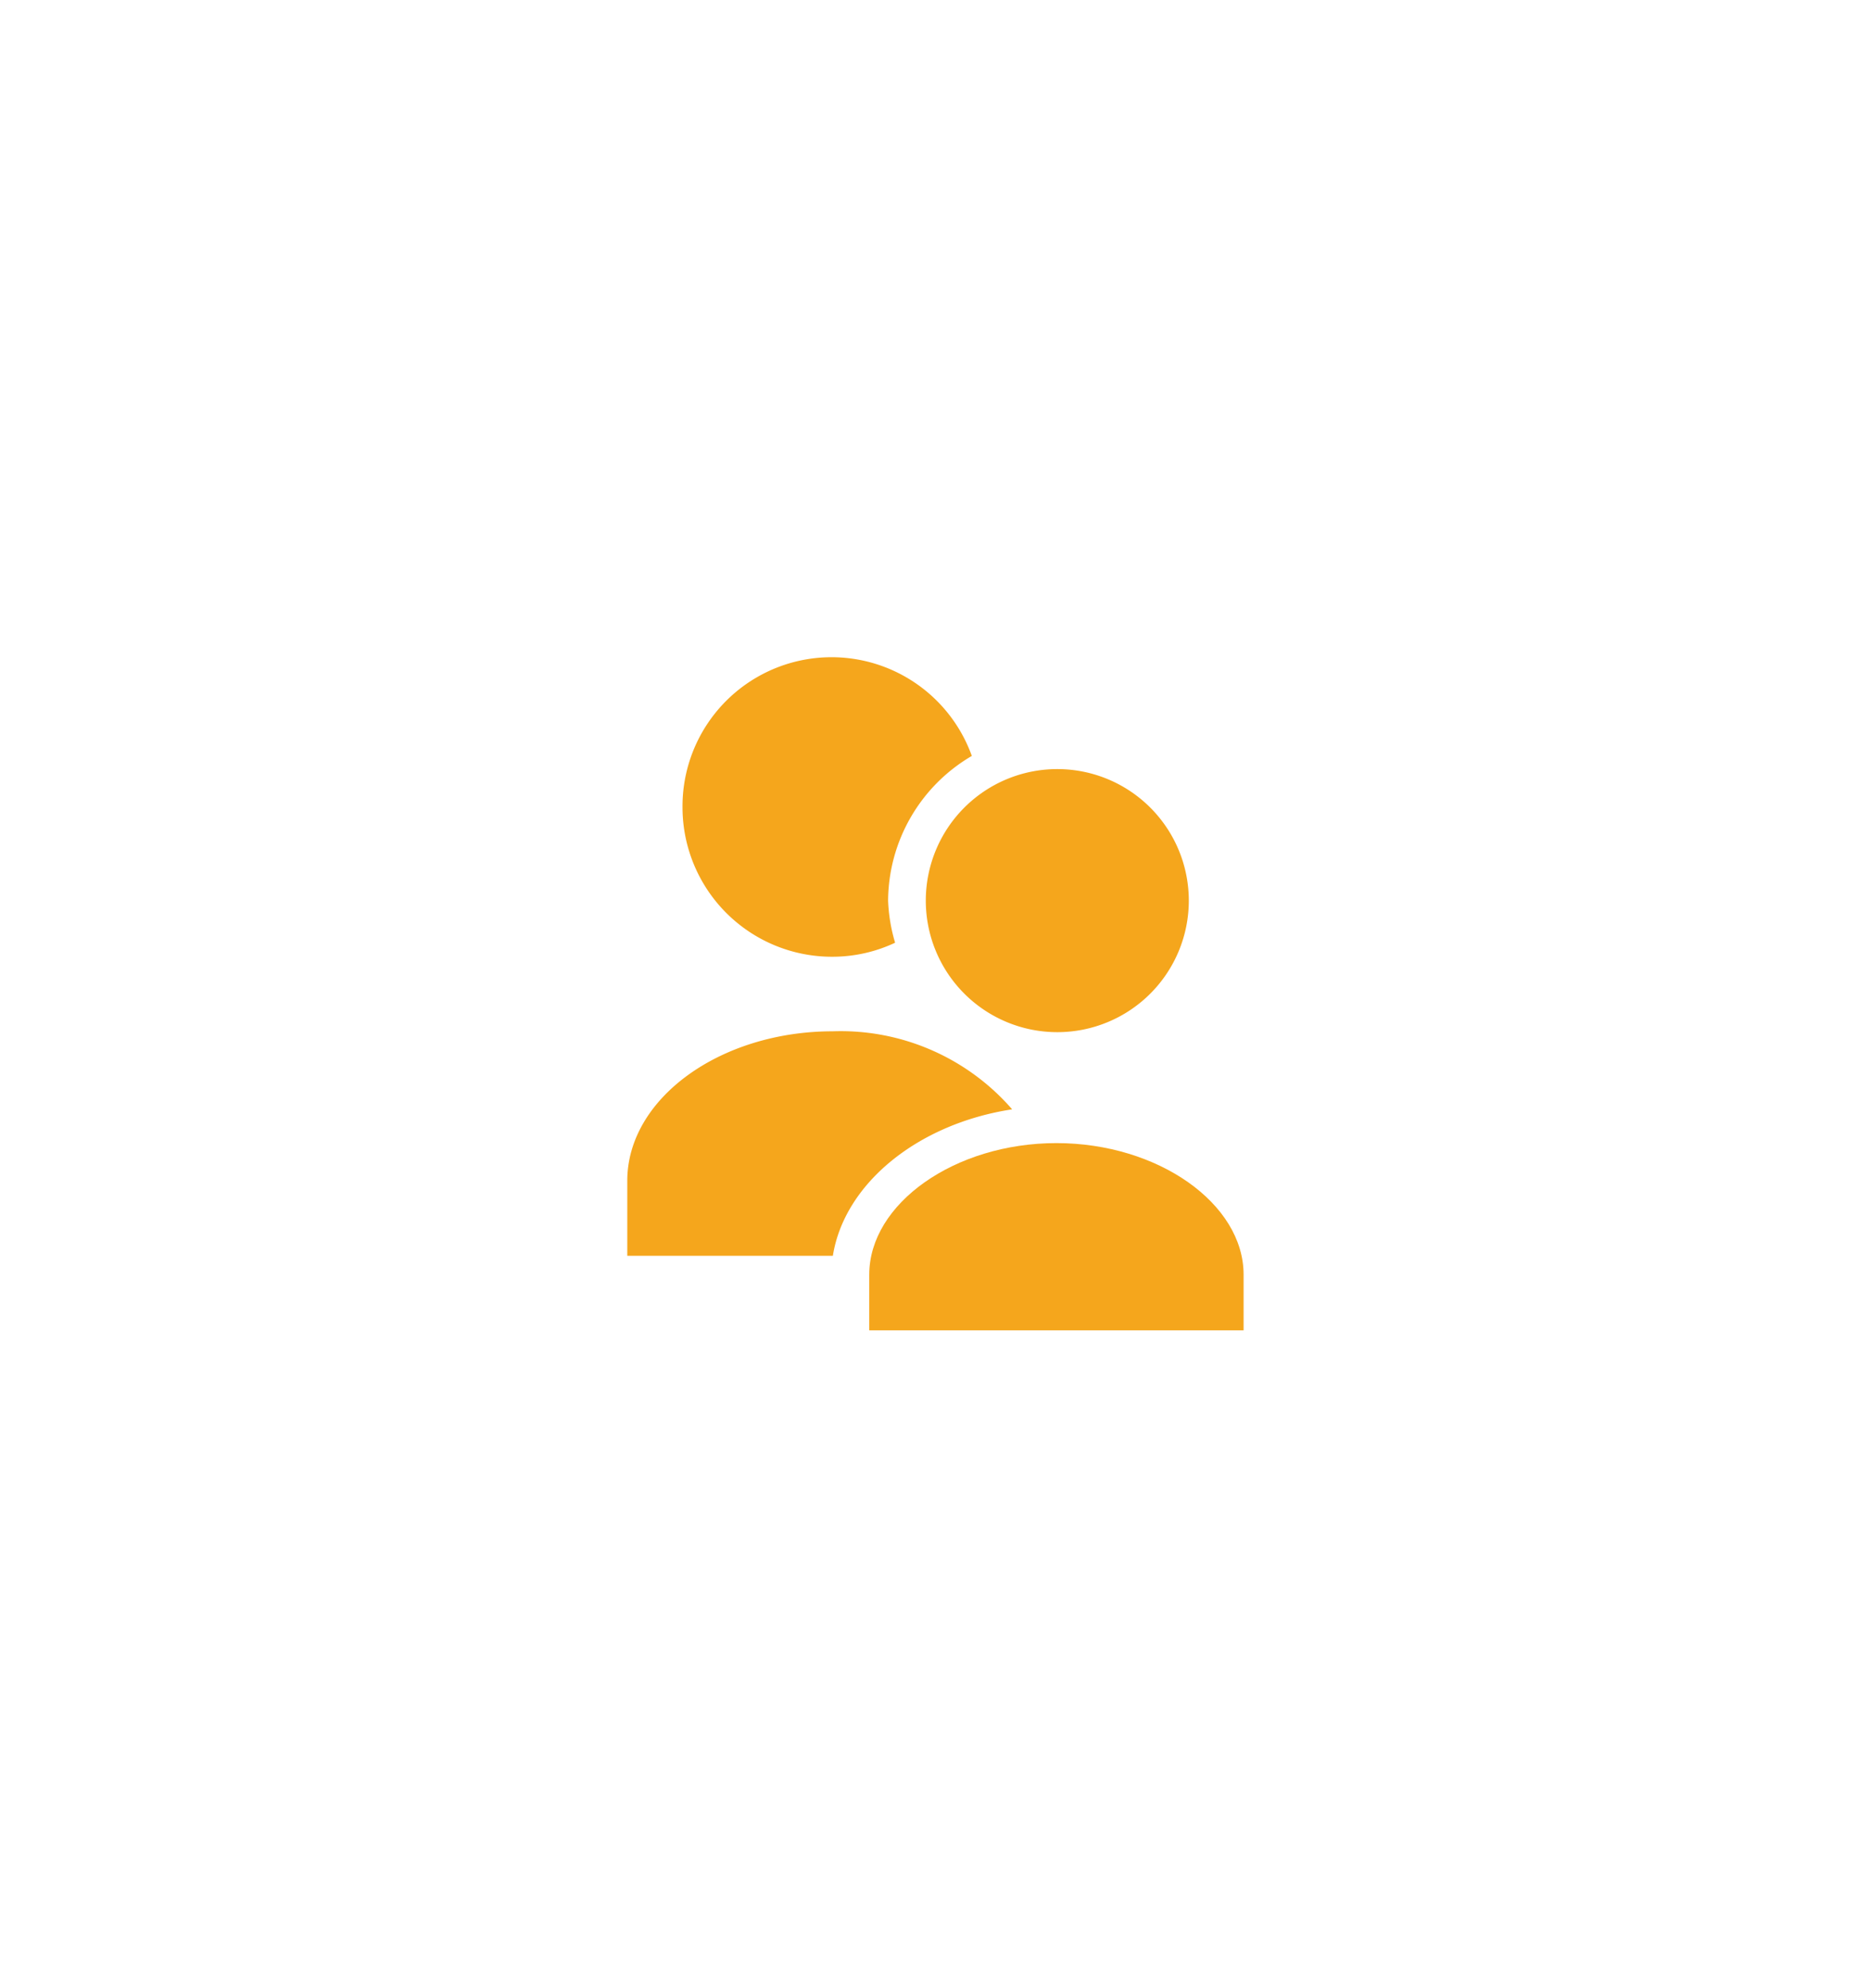 <?xml version="1.0" encoding="utf-8"?><svg xmlns="http://www.w3.org/2000/svg" viewBox="0 0 42.66 45.34"><defs><style>.cls-1{fill:#f5a61c;}</style></defs><g id="antal-Børn_u._12" data-name="antal-Børn u. 12"><path class="cls-1" d="M19.83,29.07v1.27h8.54V29.07c0-1.62-1.95-3-4.27-3S19.83,27.45,19.83,29.07Z"/><path class="cls-1" d="M23.09,25.3A5.18,5.18,0,0,0,19,23.52c-2.58,0-4.69,1.54-4.69,3.41v1.71H19C19.26,27,20.93,25.63,23.09,25.3Z"/><path class="cls-1" d="M21.12,20.54a3,3,0,1,0,3-3A3,3,0,0,0,21.12,20.54Z"/><path class="cls-1" d="M20.26,20.54a3.85,3.85,0,0,1,1.91-3.3,3.4,3.4,0,0,0-6.6,1.17A3.41,3.41,0,0,0,19,21.82a3.36,3.36,0,0,0,1.42-.32A3.84,3.84,0,0,1,20.26,20.54Z"/></g></svg>